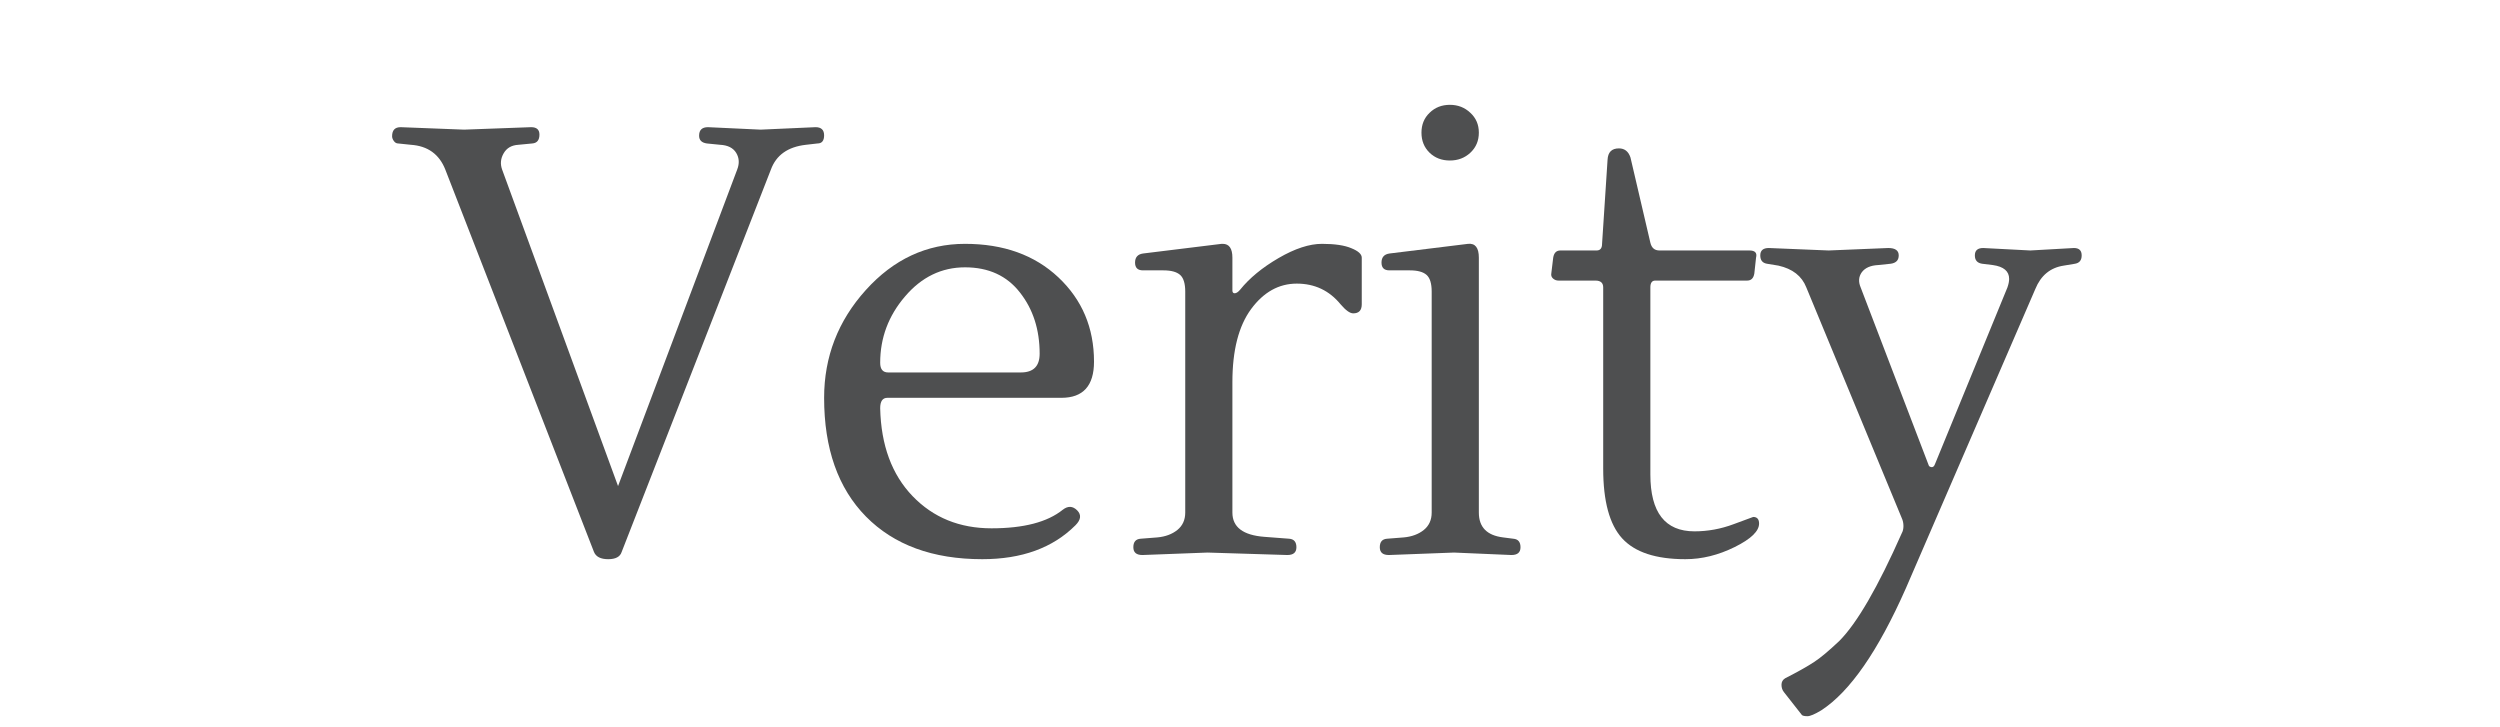 <svg version="1.0" preserveAspectRatio="xMidYMid meet" height="80" viewBox="0 0 206.25 60" zoomAndPan="magnify" width="275" xmlns:xlink="http://www.w3.org/1999/xlink" xmlns="http://www.w3.org/2000/svg"><defs><g></g><clipPath id="355f800994"><path clip-rule="nonzero" d="M 145 20 L 172 20 L 172 59.891 L 145 59.891 Z M 145 20"></path></clipPath></defs><g fill-opacity="1" fill="#4e4f50"><g transform="translate(32.848, 45.586)"><g><path d="M 24.828 -34.391 C 24.828 -34.859 25.07 -35.094 25.562 -35.094 L 29.906 -34.891 L 34.438 -35.094 C 34.906 -35.094 35.141 -34.867 35.141 -34.422 C 35.141 -33.973 34.957 -33.75 34.594 -33.75 L 33.641 -33.641 C 32.148 -33.473 31.188 -32.789 30.75 -31.594 L 18.438 -0.047 C 18.312 0.348 17.941 0.547 17.328 0.547 C 16.711 0.547 16.32 0.348 16.156 -0.047 L 3.891 -31.594 C 3.391 -32.863 2.441 -33.547 1.047 -33.641 L 0 -33.75 C -0.133 -33.75 -0.25 -33.812 -0.344 -33.938 C -0.445 -34.07 -0.5 -34.207 -0.5 -34.344 C -0.5 -34.844 -0.266 -35.094 0.203 -35.094 L 5.438 -34.891 L 10.969 -35.094 C 11.426 -35.094 11.656 -34.891 11.656 -34.484 C 11.656 -34.023 11.457 -33.781 11.062 -33.75 L 9.922 -33.641 C 9.359 -33.609 8.953 -33.375 8.703 -32.938 C 8.453 -32.508 8.41 -32.062 8.578 -31.594 L 18.141 -5.484 L 27.969 -31.594 C 28.164 -32.094 28.141 -32.551 27.891 -32.969 C 27.641 -33.383 27.195 -33.609 26.562 -33.641 L 25.469 -33.75 C 25.039 -33.812 24.828 -34.023 24.828 -34.391 Z M 24.828 -34.391"></path></g></g></g><g fill-opacity="1" fill="#4e4f50"><g transform="translate(65.49, 45.586)"><g><path d="M 24.766 -15.75 C 24.766 -13.758 23.867 -12.766 22.078 -12.766 L 7.719 -12.766 C 7.32 -12.766 7.125 -12.477 7.125 -11.906 C 7.195 -8.852 8.086 -6.438 9.797 -4.656 C 11.504 -2.883 13.676 -2 16.312 -2 C 18.957 -2 20.914 -2.508 22.188 -3.531 C 22.613 -3.863 23.008 -3.848 23.375 -3.484 C 23.738 -3.117 23.691 -2.707 23.234 -2.25 C 21.367 -0.383 18.805 0.547 15.547 0.547 C 11.461 0.547 8.266 -0.625 5.953 -2.969 C 3.648 -5.312 2.5 -8.578 2.5 -12.766 C 2.5 -16.148 3.645 -19.113 5.938 -21.656 C 8.227 -24.195 10.957 -25.469 14.125 -25.469 C 17.301 -25.469 19.867 -24.547 21.828 -22.703 C 23.785 -20.859 24.766 -18.539 24.766 -15.75 Z M 20.281 -16.406 C 20.281 -18.395 19.738 -20.078 18.656 -21.453 C 17.582 -22.836 16.07 -23.531 14.125 -23.531 C 12.188 -23.531 10.535 -22.727 9.172 -21.125 C 7.805 -19.531 7.125 -17.707 7.125 -15.656 C 7.125 -15.125 7.344 -14.859 7.781 -14.859 L 18.734 -14.859 C 19.766 -14.859 20.281 -15.375 20.281 -16.406 Z M 20.281 -16.406"></path></g></g></g><g fill-opacity="1" fill="#4e4f50"><g transform="translate(92.501, 45.586)"><g><path d="M 8.375 -25.469 C 8.906 -25.469 9.172 -25.086 9.172 -24.328 L 9.172 -21.625 C 9.172 -21.469 9.234 -21.391 9.359 -21.391 C 9.492 -21.391 9.645 -21.488 9.812 -21.688 C 10.582 -22.645 11.641 -23.516 12.984 -24.297 C 14.328 -25.078 15.52 -25.469 16.562 -25.469 C 17.613 -25.469 18.422 -25.348 18.984 -25.109 C 19.555 -24.879 19.844 -24.617 19.844 -24.328 L 19.844 -20.484 C 19.844 -19.984 19.609 -19.734 19.141 -19.734 C 18.867 -19.734 18.52 -19.984 18.094 -20.484 C 17.164 -21.617 15.961 -22.188 14.484 -22.188 C 13.004 -22.188 11.75 -21.488 10.719 -20.094 C 9.688 -18.695 9.172 -16.688 9.172 -14.062 L 9.172 -3.297 C 9.172 -2.098 10.051 -1.43 11.812 -1.297 L 13.859 -1.141 C 14.254 -1.109 14.453 -0.875 14.453 -0.438 C 14.453 -0.008 14.203 0.203 13.703 0.203 L 7.125 0 L 1.75 0.203 C 1.25 0.203 1 -0.008 1 -0.438 C 1 -0.875 1.195 -1.109 1.594 -1.141 L 2.984 -1.25 C 3.648 -1.312 4.195 -1.516 4.625 -1.859 C 5.062 -2.211 5.281 -2.691 5.281 -3.297 L 5.281 -21.531 C 5.281 -22.195 5.141 -22.656 4.859 -22.906 C 4.578 -23.156 4.117 -23.281 3.484 -23.281 L 1.797 -23.281 C 1.359 -23.281 1.141 -23.492 1.141 -23.922 C 1.141 -24.359 1.359 -24.609 1.797 -24.672 L 8.281 -25.469 C 8.312 -25.469 8.344 -25.469 8.375 -25.469 Z M 8.375 -25.469"></path></g></g></g><g fill-opacity="1" fill="#4e4f50"><g transform="translate(112.833, 45.586)"><g><path d="M 12.016 -1.141 C 12.41 -1.109 12.609 -0.875 12.609 -0.438 C 12.609 -0.008 12.359 0.203 11.859 0.203 L 7.125 0 L 1.75 0.203 C 1.25 0.203 1 -0.008 1 -0.438 C 1 -0.875 1.195 -1.109 1.594 -1.141 L 2.984 -1.25 C 3.648 -1.312 4.195 -1.516 4.625 -1.859 C 5.062 -2.211 5.281 -2.691 5.281 -3.297 L 5.281 -21.531 C 5.281 -22.195 5.141 -22.656 4.859 -22.906 C 4.578 -23.156 4.117 -23.281 3.484 -23.281 L 1.797 -23.281 C 1.359 -23.281 1.141 -23.492 1.141 -23.922 C 1.141 -24.359 1.359 -24.609 1.797 -24.672 L 8.281 -25.469 C 8.875 -25.531 9.172 -25.148 9.172 -24.328 L 9.172 -3.297 C 9.172 -2.098 9.836 -1.414 11.172 -1.25 Z M 5.109 -32.984 C 4.66 -33.422 4.438 -33.973 4.438 -34.641 C 4.438 -35.305 4.66 -35.852 5.109 -36.281 C 5.555 -36.719 6.113 -36.938 6.781 -36.938 C 7.445 -36.938 8.008 -36.719 8.469 -36.281 C 8.938 -35.852 9.172 -35.305 9.172 -34.641 C 9.172 -33.973 8.938 -33.422 8.469 -32.984 C 8.008 -32.555 7.445 -32.344 6.781 -32.344 C 6.113 -32.344 5.555 -32.555 5.109 -32.984 Z M 5.109 -32.984"></path></g></g></g><g fill-opacity="1" fill="#4e4f50"><g transform="translate(127.186, 45.586)"><g><path d="M 17.938 -2.391 C 17.938 -1.766 17.266 -1.117 15.922 -0.453 C 14.578 0.211 13.223 0.547 11.859 0.547 C 9.43 0.547 7.691 -0.023 6.641 -1.172 C 5.598 -2.316 5.078 -4.234 5.078 -6.922 L 5.078 -21.875 C 5.078 -22.25 4.863 -22.438 4.438 -22.438 L 1.391 -22.438 C 1.223 -22.438 1.07 -22.492 0.938 -22.609 C 0.812 -22.723 0.766 -22.863 0.797 -23.031 L 0.953 -24.328 C 1.016 -24.723 1.211 -24.922 1.547 -24.922 L 4.531 -24.922 C 4.832 -24.922 4.984 -25.102 4.984 -25.469 L 5.438 -32.406 C 5.469 -33.031 5.781 -33.344 6.375 -33.344 C 6.844 -33.344 7.16 -33.094 7.328 -32.594 L 8.969 -25.562 C 9.07 -25.133 9.32 -24.922 9.719 -24.922 L 17.141 -24.922 C 17.609 -24.922 17.789 -24.723 17.688 -24.328 L 17.547 -23.031 C 17.484 -22.633 17.285 -22.438 16.953 -22.438 L 9.375 -22.438 C 9.102 -22.438 8.969 -22.25 8.969 -21.875 L 8.969 -6.438 C 8.969 -3.312 10.18 -1.75 12.609 -1.75 C 13.703 -1.75 14.781 -1.945 15.844 -2.344 L 17.453 -2.938 C 17.773 -2.938 17.938 -2.754 17.938 -2.391 Z M 17.938 -2.391"></path></g></g></g><g clip-path="url(#355f800994)"><g fill-opacity="1" fill="#4e4f50"><g transform="translate(145.176, 45.586)"><g><path d="M 20.578 -22.578 C 20.578 -23.211 20.129 -23.594 19.234 -23.719 L 18.344 -23.828 C 17.945 -23.891 17.75 -24.117 17.75 -24.516 C 17.75 -24.922 17.977 -25.125 18.438 -25.125 L 22.328 -24.922 L 25.922 -25.125 C 26.348 -25.125 26.562 -24.922 26.562 -24.516 C 26.562 -24.117 26.379 -23.891 26.016 -23.828 L 25.078 -23.672 C 23.973 -23.504 23.191 -22.859 22.734 -21.734 L 12.062 2.938 C 9.77 8.125 7.441 11.484 5.078 13.016 C 4.547 13.336 4.164 13.5 3.938 13.5 C 3.707 13.5 3.555 13.469 3.484 13.406 L 2 11.516 C 1.863 11.348 1.797 11.145 1.797 10.906 C 1.797 10.676 1.895 10.5 2.094 10.375 C 3.156 9.832 3.953 9.383 4.484 9.031 C 5.016 8.688 5.711 8.102 6.578 7.281 C 8.035 5.812 9.75 2.852 11.719 -1.594 C 11.812 -1.758 11.859 -1.957 11.859 -2.188 C 11.859 -2.426 11.812 -2.645 11.719 -2.844 L 3.844 -21.875 C 3.477 -22.812 2.711 -23.41 1.547 -23.672 L 0.594 -23.828 C 0.227 -23.891 0.047 -24.117 0.047 -24.516 C 0.047 -24.922 0.281 -25.125 0.75 -25.125 L 5.688 -24.922 L 10.609 -25.125 C 11.18 -25.125 11.469 -24.922 11.469 -24.516 C 11.469 -24.117 11.25 -23.891 10.812 -23.828 L 9.766 -23.719 C 9.141 -23.688 8.691 -23.488 8.422 -23.125 C 8.16 -22.758 8.129 -22.344 8.328 -21.875 L 13.953 -7.172 C 13.984 -7.109 14.055 -7.066 14.172 -7.047 C 14.297 -7.035 14.391 -7.113 14.453 -7.281 L 20.438 -21.875 C 20.531 -22.145 20.578 -22.379 20.578 -22.578 Z M 20.578 -22.578"></path></g></g></g></g></svg>